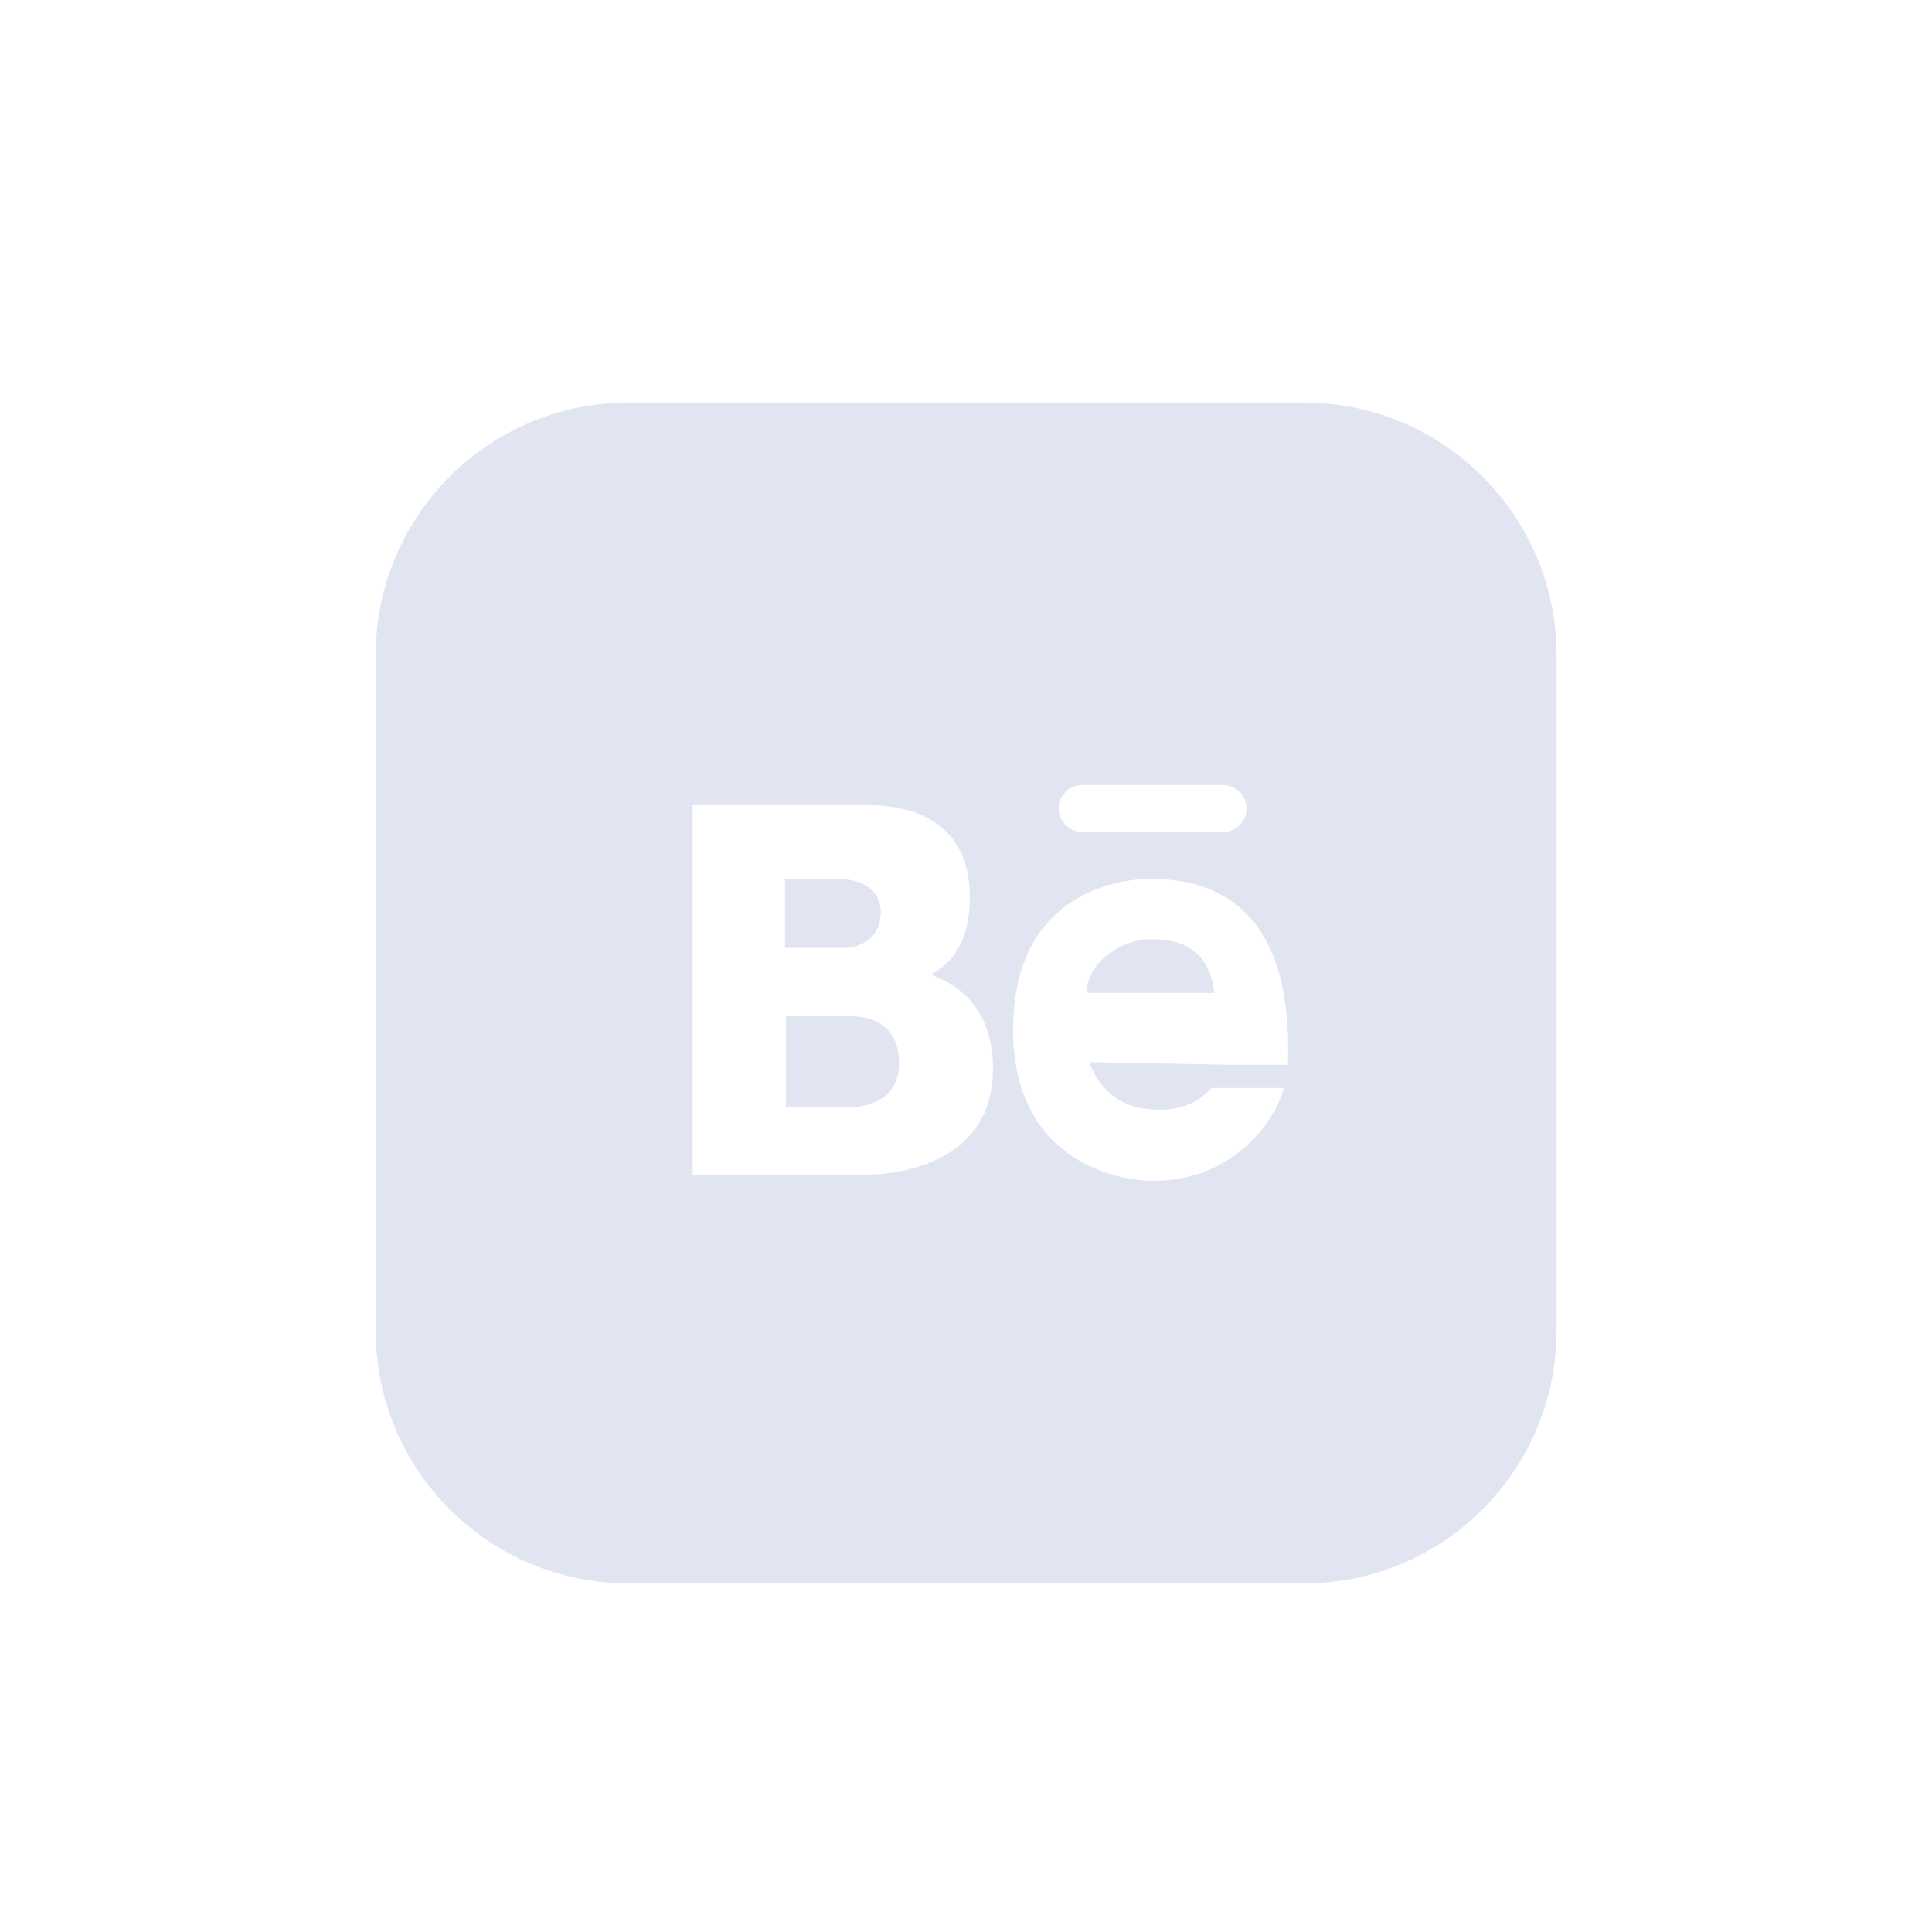 <svg xmlns="http://www.w3.org/2000/svg" xmlns:xlink="http://www.w3.org/1999/xlink" viewBox="0,0,256,256" width="60px" height="60px"><g fill="#e0e5f1" fill-rule="evenodd" stroke="none" stroke-width="1" stroke-linecap="butt" stroke-linejoin="miter" stroke-miterlimit="10" stroke-dasharray="" stroke-dashoffset="0" font-family="none" font-weight="none" font-size="none" text-anchor="none" style="mix-blend-mode: normal"><g transform="scale(3.556,3.556)"><path d="M31.772,37.871c0.54,0 1.728,0.208 1.728,1.752c0,1.542 -1.513,1.625 -1.728,1.625h-2.486v-3.377z"></path><path d="M32.819,33.979c0,1.147 -1.019,1.341 -1.325,1.341h-2.244v-2.57h2.04c0.203,0 1.529,0.081 1.529,1.229z"></path><path d="M42.949,35c0.789,0.006 1.262,0.193 1.633,0.515c0.372,0.322 0.594,0.837 0.668,1.482h-4.749c-0.031,-1.04 1.164,-2.006 2.448,-1.997z"></path><path d="M48.586,15c5.199,0 9.414,4.215 9.414,9.414v25.172c0,5.199 -4.215,9.414 -9.414,9.414h-25.172c-5.199,0 -9.414,-4.215 -9.414,-9.414v-25.172c0,-5.199 4.215,-9.414 9.414,-9.414zM40.325,29.25c-0.484,0 -0.875,0.392 -0.875,0.875c0,0.483 0.391,0.875 0.875,0.875h5.25c0.484,0 0.875,-0.392 0.875,-0.875c0,-0.483 -0.391,-0.875 -0.875,-0.875zM32.362,43.769c0.546,-0.001 4.638,-0.163 4.638,-3.936c0,-2.434 -1.501,-3.231 -2.319,-3.512c0.545,-0.281 1.458,-0.988 1.458,-2.879c0,-3.557 -3.369,-3.442 -4.05,-3.442h-6.276v13.769zM47.99,39.673c0.107,-3.029 -0.533,-6.923 -5.12,-6.923c-1.298,0 -5.12,0.6 -5.12,5.625c0,4.65 3.533,5.625 5.264,5.625c2.624,0 4.355,-1.844 4.835,-3.461h-2.715c-0.387,0.426 -1.03,0.927 -2.393,0.786c-1.697,-0.176 -2.151,-1.748 -2.151,-1.748l5.114,0.096v0.001l2.286,-0.001c-0.001,0.001 0,0 0,0z"></path></g></g></svg>